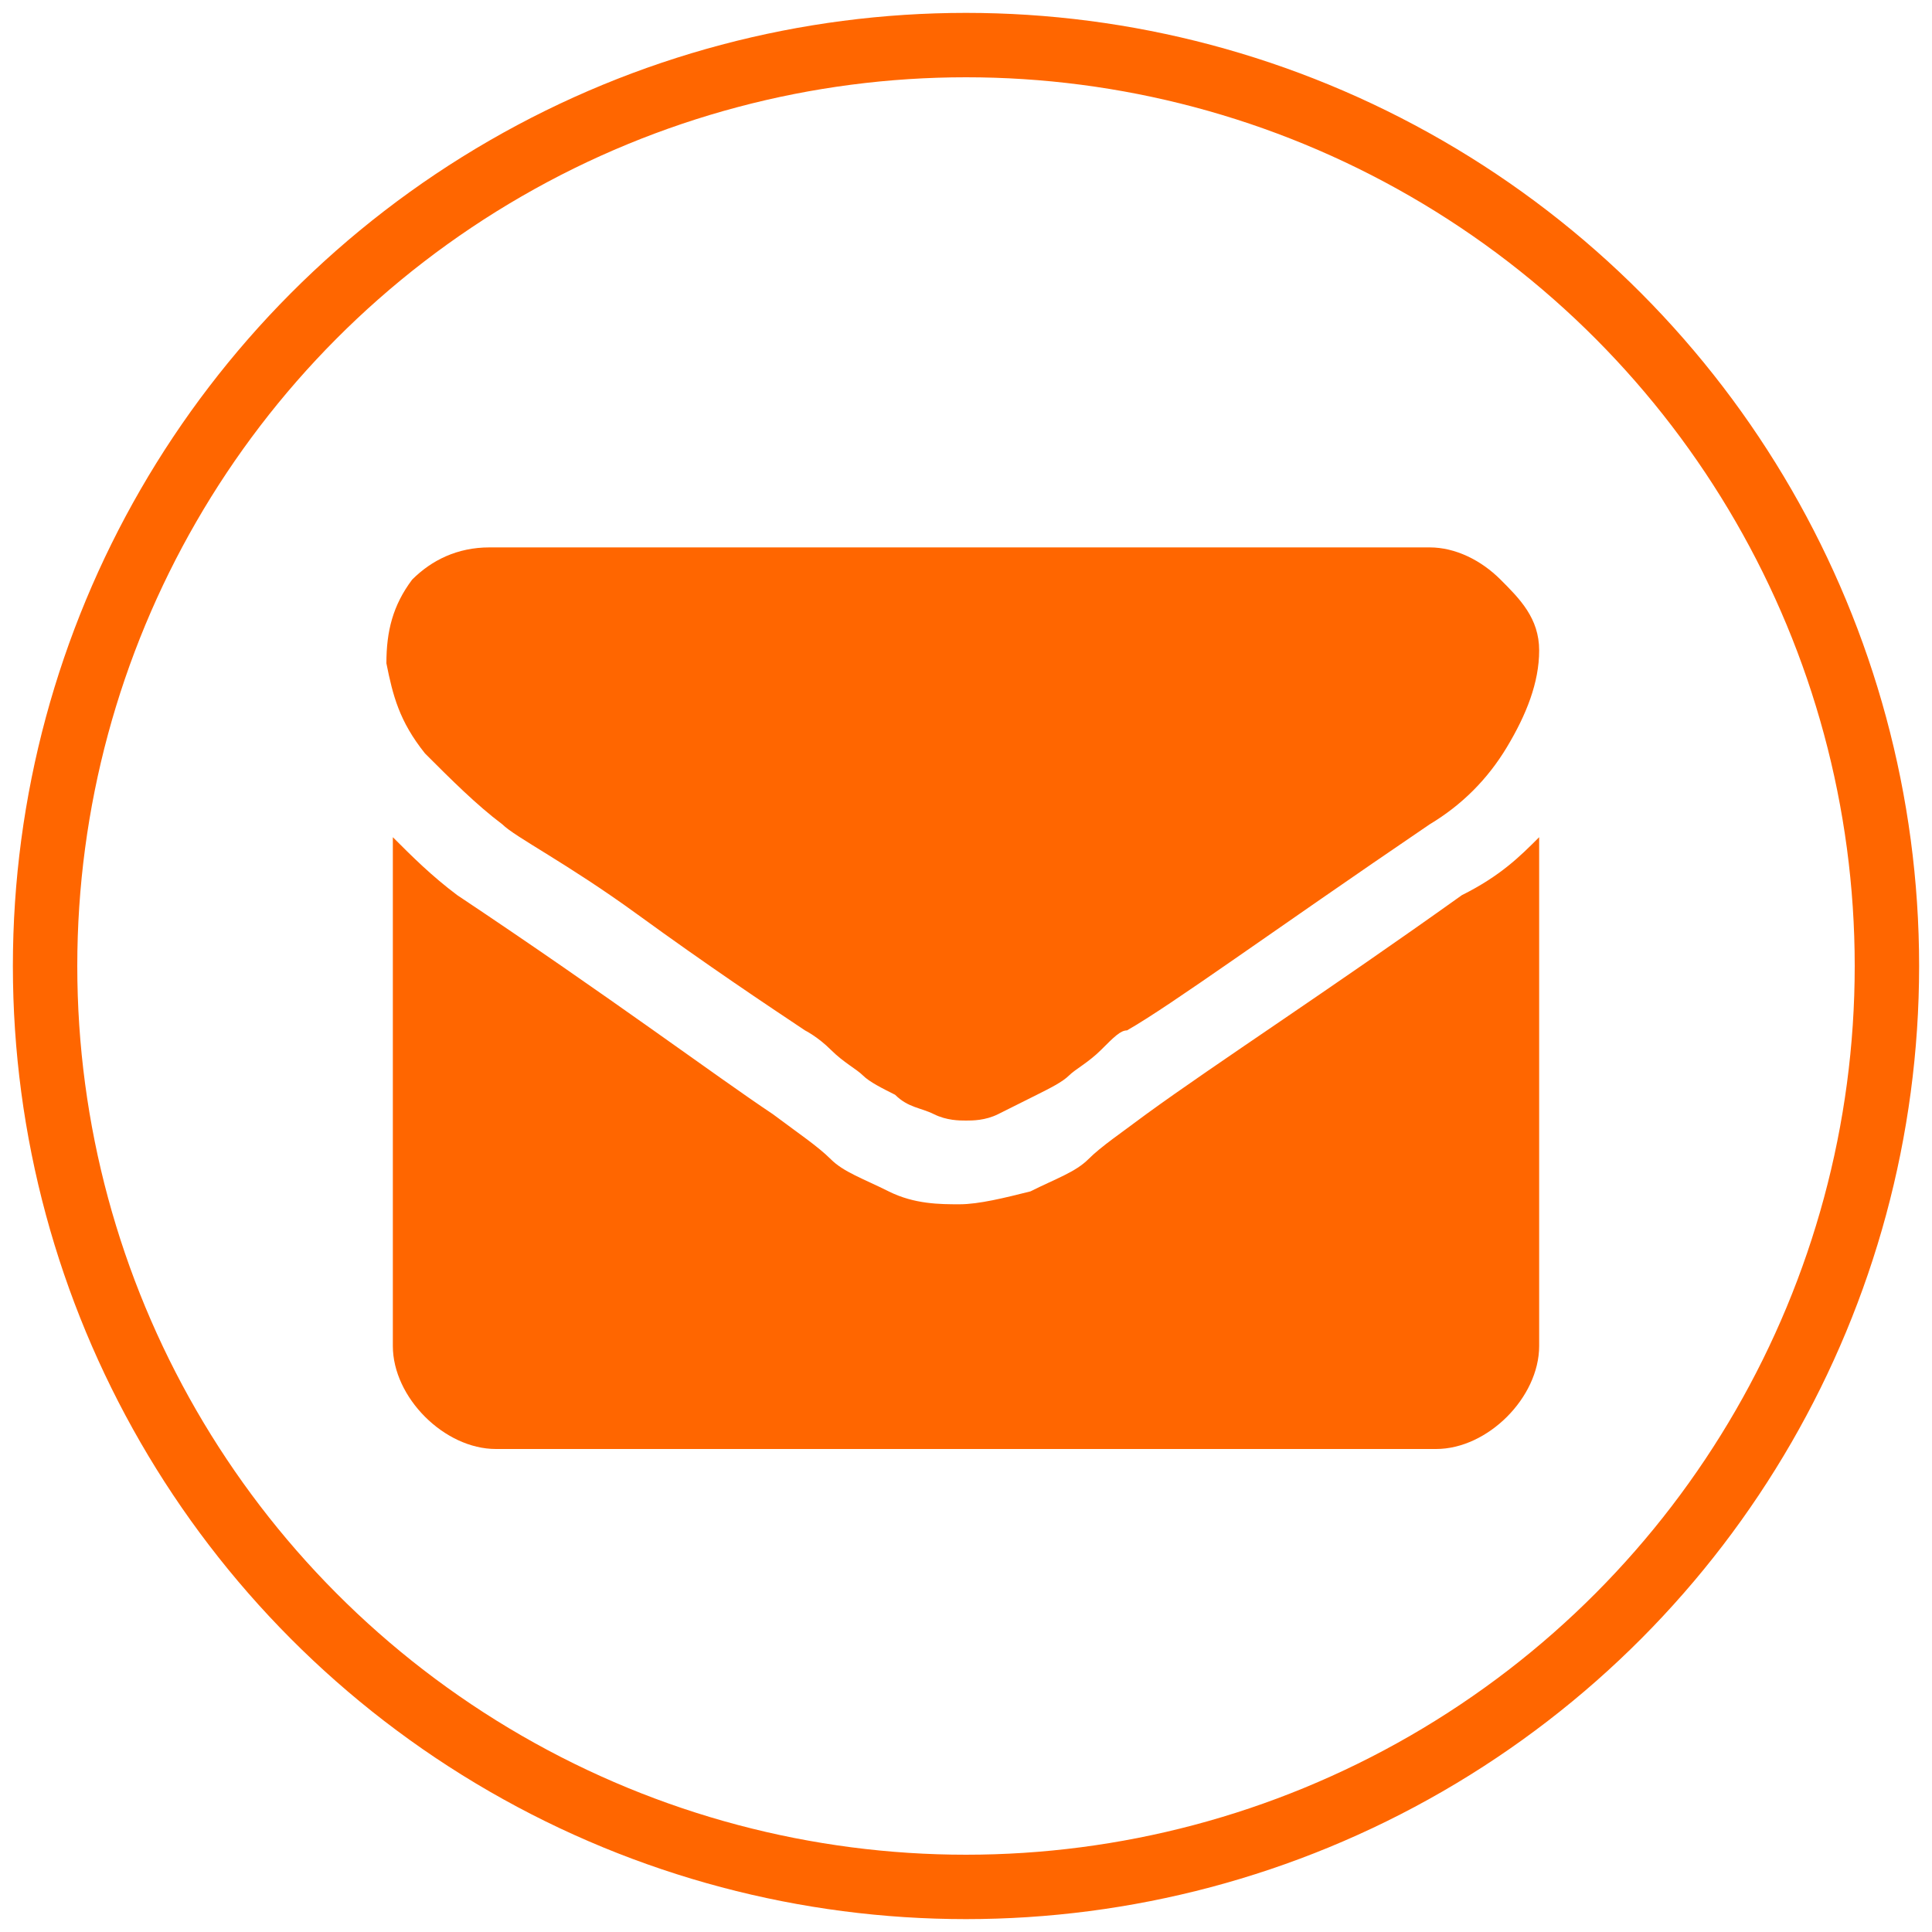 <?xml version="1.0" encoding="utf-8"?>
<!-- Generator: Adobe Illustrator 24.1.3, SVG Export Plug-In . SVG Version: 6.00 Build 0)  -->
<svg version="1.1" id="Layer_1" xmlns="http://www.w3.org/2000/svg" xmlns:xlink="http://www.w3.org/1999/xlink" x="0px" y="0px"
	 viewBox="0 0 30 30" style="enable-background:new 0 0 30 30;" xml:space="preserve">
<style type="text/css">
	.st0{fill:none;stroke:#FF6600;stroke-miterlimit:10;}
	.st1{fill:#FF6600;}
</style>
<circle class="st0" cx="15" cy="15" r="14.3"/>
<path class="st1" d="M23.9,13v7.9c0,0.4-0.2,0.8-0.5,1.1s-0.7,0.5-1.1,0.5H7.7c-0.4,0-0.8-0.2-1.1-0.5c-0.3-0.3-0.5-0.7-0.5-1.1V13
	c0.3,0.3,0.6,0.6,1,0.9c2.4,1.6,4,2.8,4.9,3.4c0.4,0.3,0.7,0.5,0.9,0.7s0.5,0.3,0.9,0.5s0.8,0.2,1.1,0.2l0,0c0.3,0,0.7-0.1,1.1-0.2
	c0.4-0.2,0.7-0.3,0.9-0.5c0.2-0.2,0.5-0.4,0.9-0.7c1.1-0.8,2.8-1.9,4.9-3.4C23.3,13.6,23.6,13.3,23.9,13z M23.9,10.1
	c0,0.5-0.2,1-0.5,1.5s-0.7,0.9-1.2,1.2c-2.5,1.7-4,2.8-4.7,3.2c-0.1,0-0.2,0.1-0.4,0.3c-0.2,0.2-0.4,0.3-0.5,0.4s-0.3,0.2-0.5,0.3
	c-0.2,0.1-0.4,0.2-0.6,0.3c-0.2,0.1-0.4,0.1-0.5,0.1l0,0c-0.1,0-0.3,0-0.5-0.1s-0.4-0.1-0.6-0.3c-0.2-0.1-0.4-0.2-0.5-0.3
	c-0.1-0.1-0.3-0.2-0.5-0.4c-0.2-0.2-0.4-0.3-0.4-0.3c-0.6-0.4-1.5-1-2.6-1.8S8,13,7.8,12.8c-0.4-0.3-0.8-0.7-1.2-1.1
	c-0.4-0.5-0.5-0.9-0.6-1.4C6,9.8,6.1,9.4,6.4,9c0.3-0.3,0.7-0.5,1.2-0.5h14.6c0.4,0,0.8,0.2,1.1,0.5S23.9,9.6,23.9,10.1z"/>
</svg>
